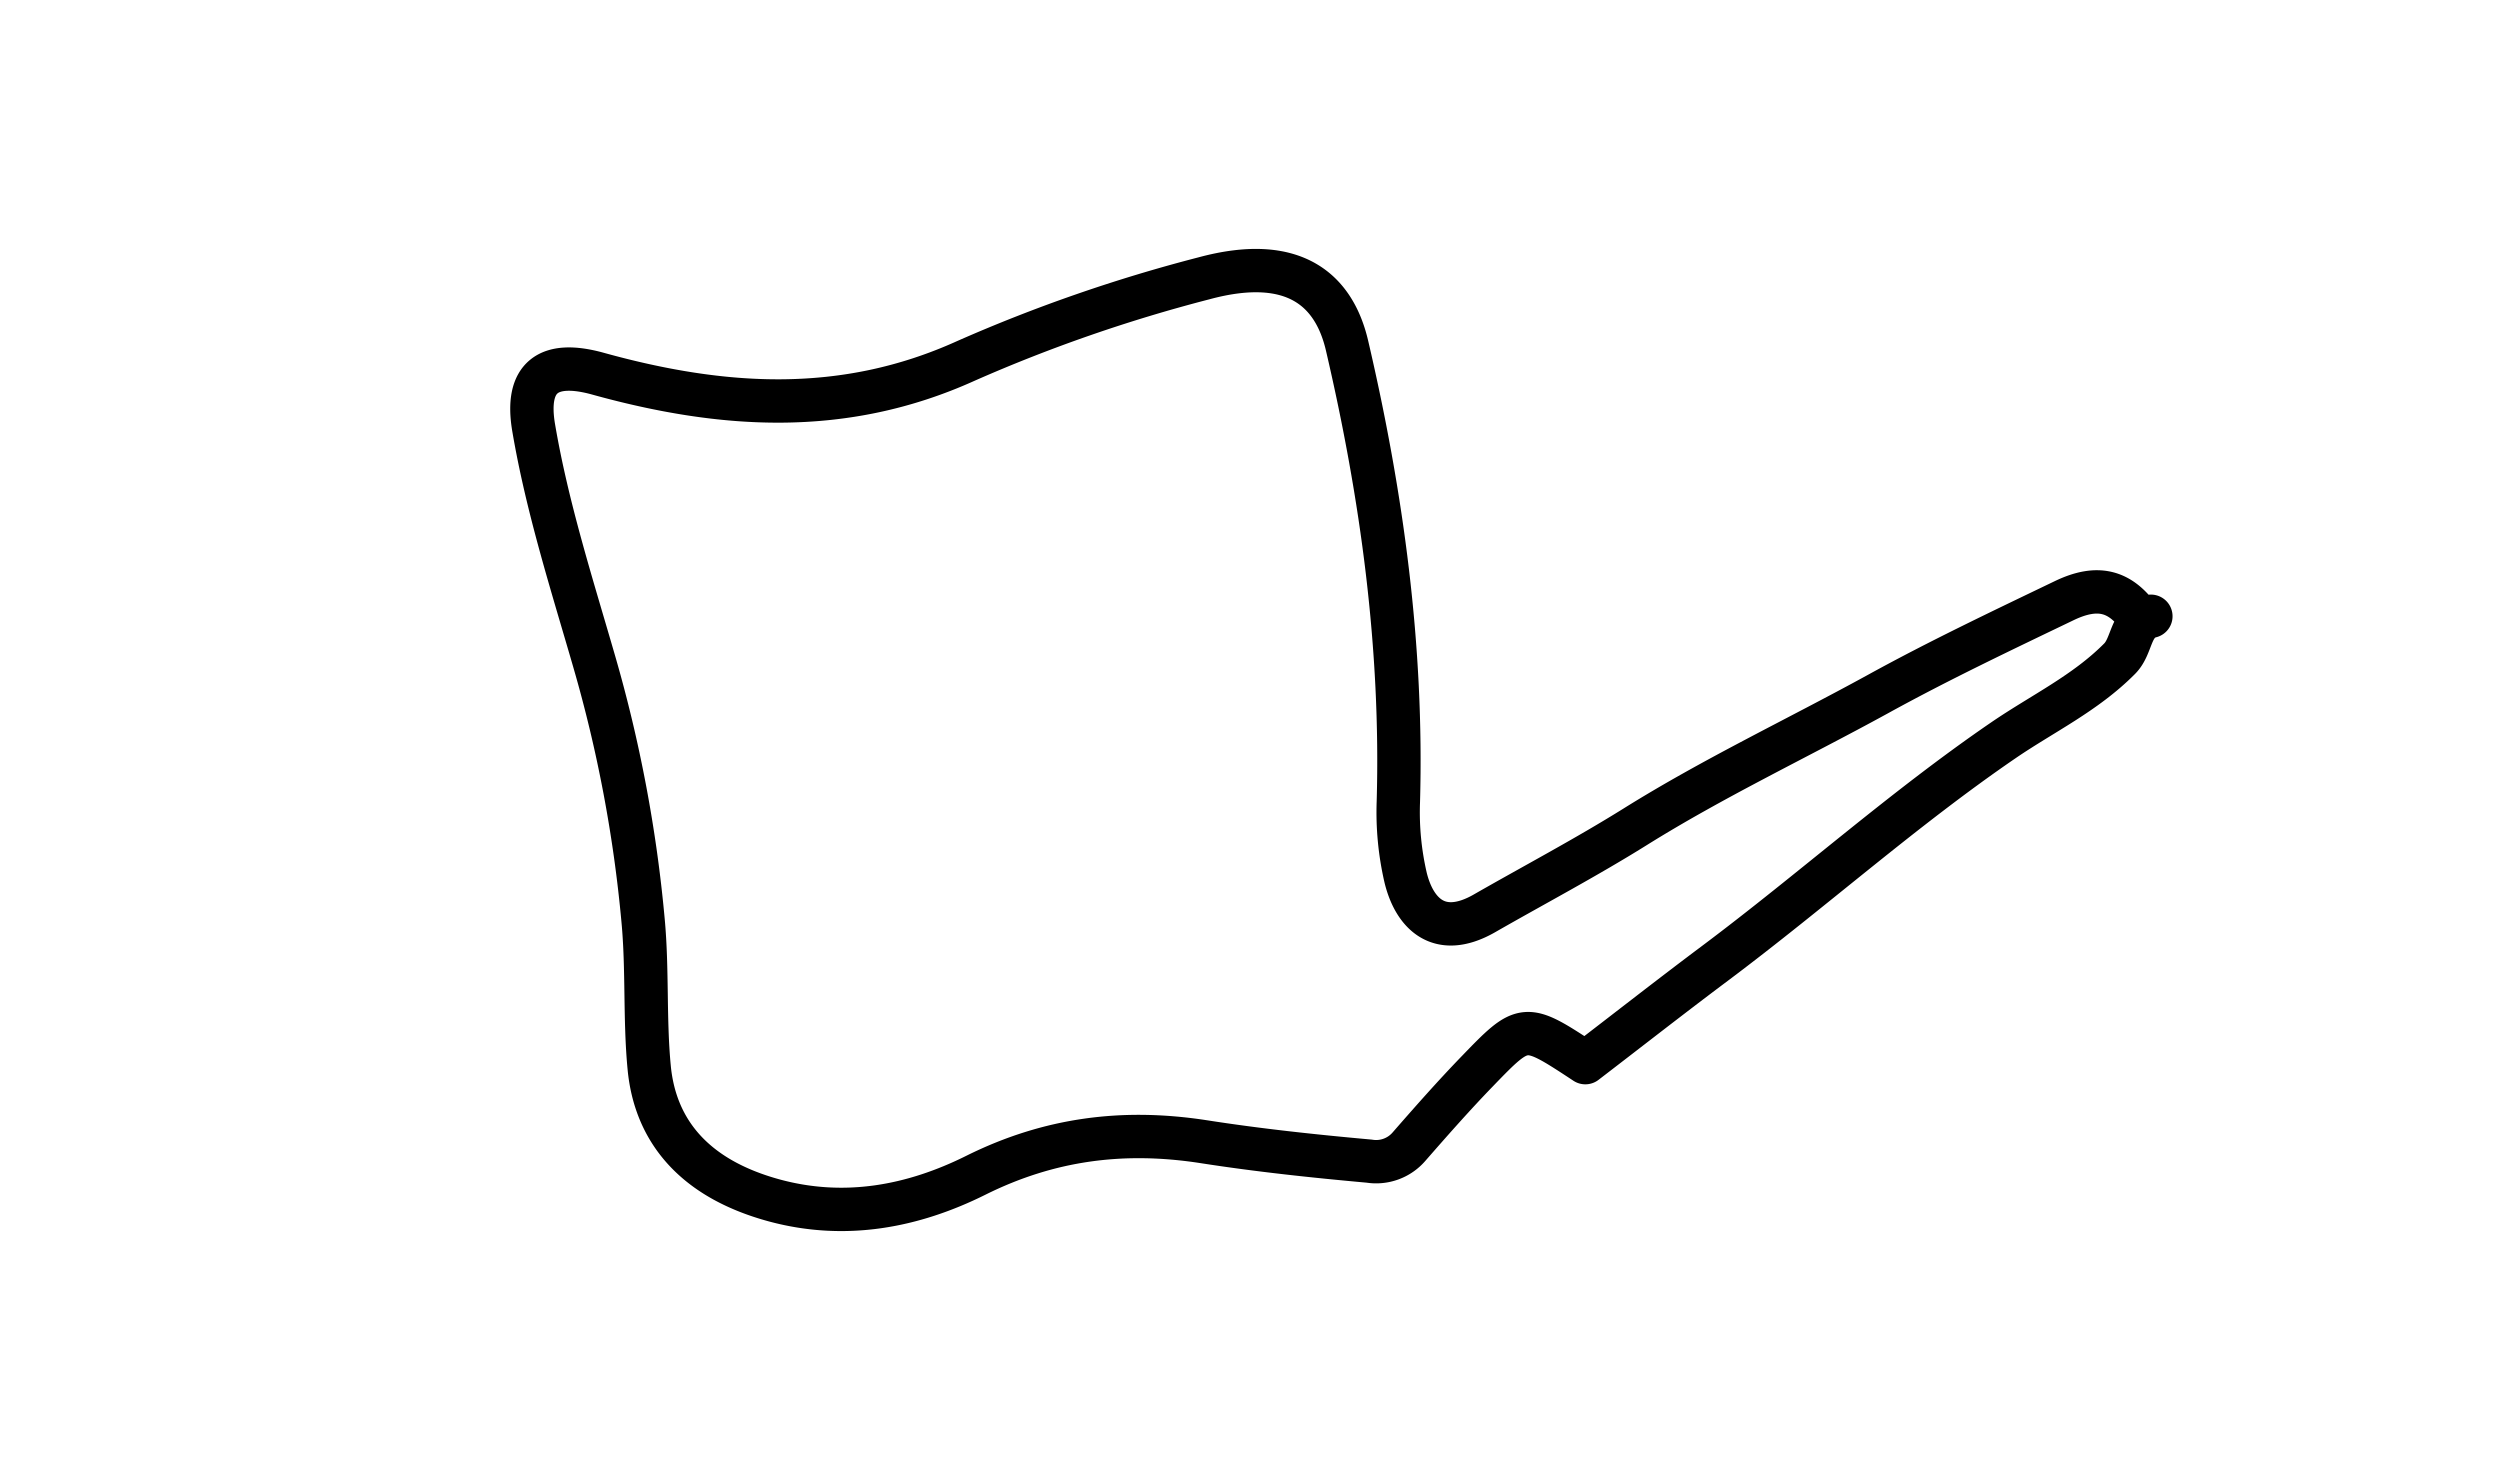 <svg id="Layer_1" data-name="Layer 1" xmlns="http://www.w3.org/2000/svg" viewBox="0 0 346 204"><defs><style>.cls-1{fill:none;stroke:#000;stroke-linecap:round;stroke-linejoin:round;stroke-width:6px;}</style></defs><path class="cls-1" d="M296.14,85.58c-2.68-3.79-5.78-4.69-10.45-2.45-8.7,4.18-17.44,8.33-25.91,13-11.15,6.11-22.66,11.55-33.47,18.3-6.81,4.25-13.92,8-20.9,12-6.33,3.6-9.71-.14-10.88-5a40.09,40.09,0,0,1-1-10.42c.61-21.41-2.26-42.42-7.1-63.18-1.75-7.5-7.15-12.74-19.84-9.3A215.18,215.18,0,0,0,133.7,49.94c-17,7.7-33.8,6.52-50.93,1.78-6.88-1.91-10.1.44-8.91,7.48,1.87,11,5.28,21.65,8.38,32.36A191,191,0,0,1,89,127.36c.64,6.83.2,13.64.85,20.41.8,8.41,5.89,15.29,17.39,18.39,9.72,2.61,19.1.85,27.87-3.53,10.08-5,20.31-6.35,31.48-4.62,7.56,1.18,15.24,2,22.9,2.69a6,6,0,0,0,5.51-2c3.09-3.54,6.2-7.07,9.47-10.45,6.51-6.74,6.55-6.7,14.94-1.18,5.87-4.5,11.86-9.19,17.95-13.75,13.46-10.08,26-21.34,39.89-30.85,5.4-3.7,11.35-6.51,16.1-11.3,1.84-1.84,1.37-5.11,4.33-5.88"/></svg>